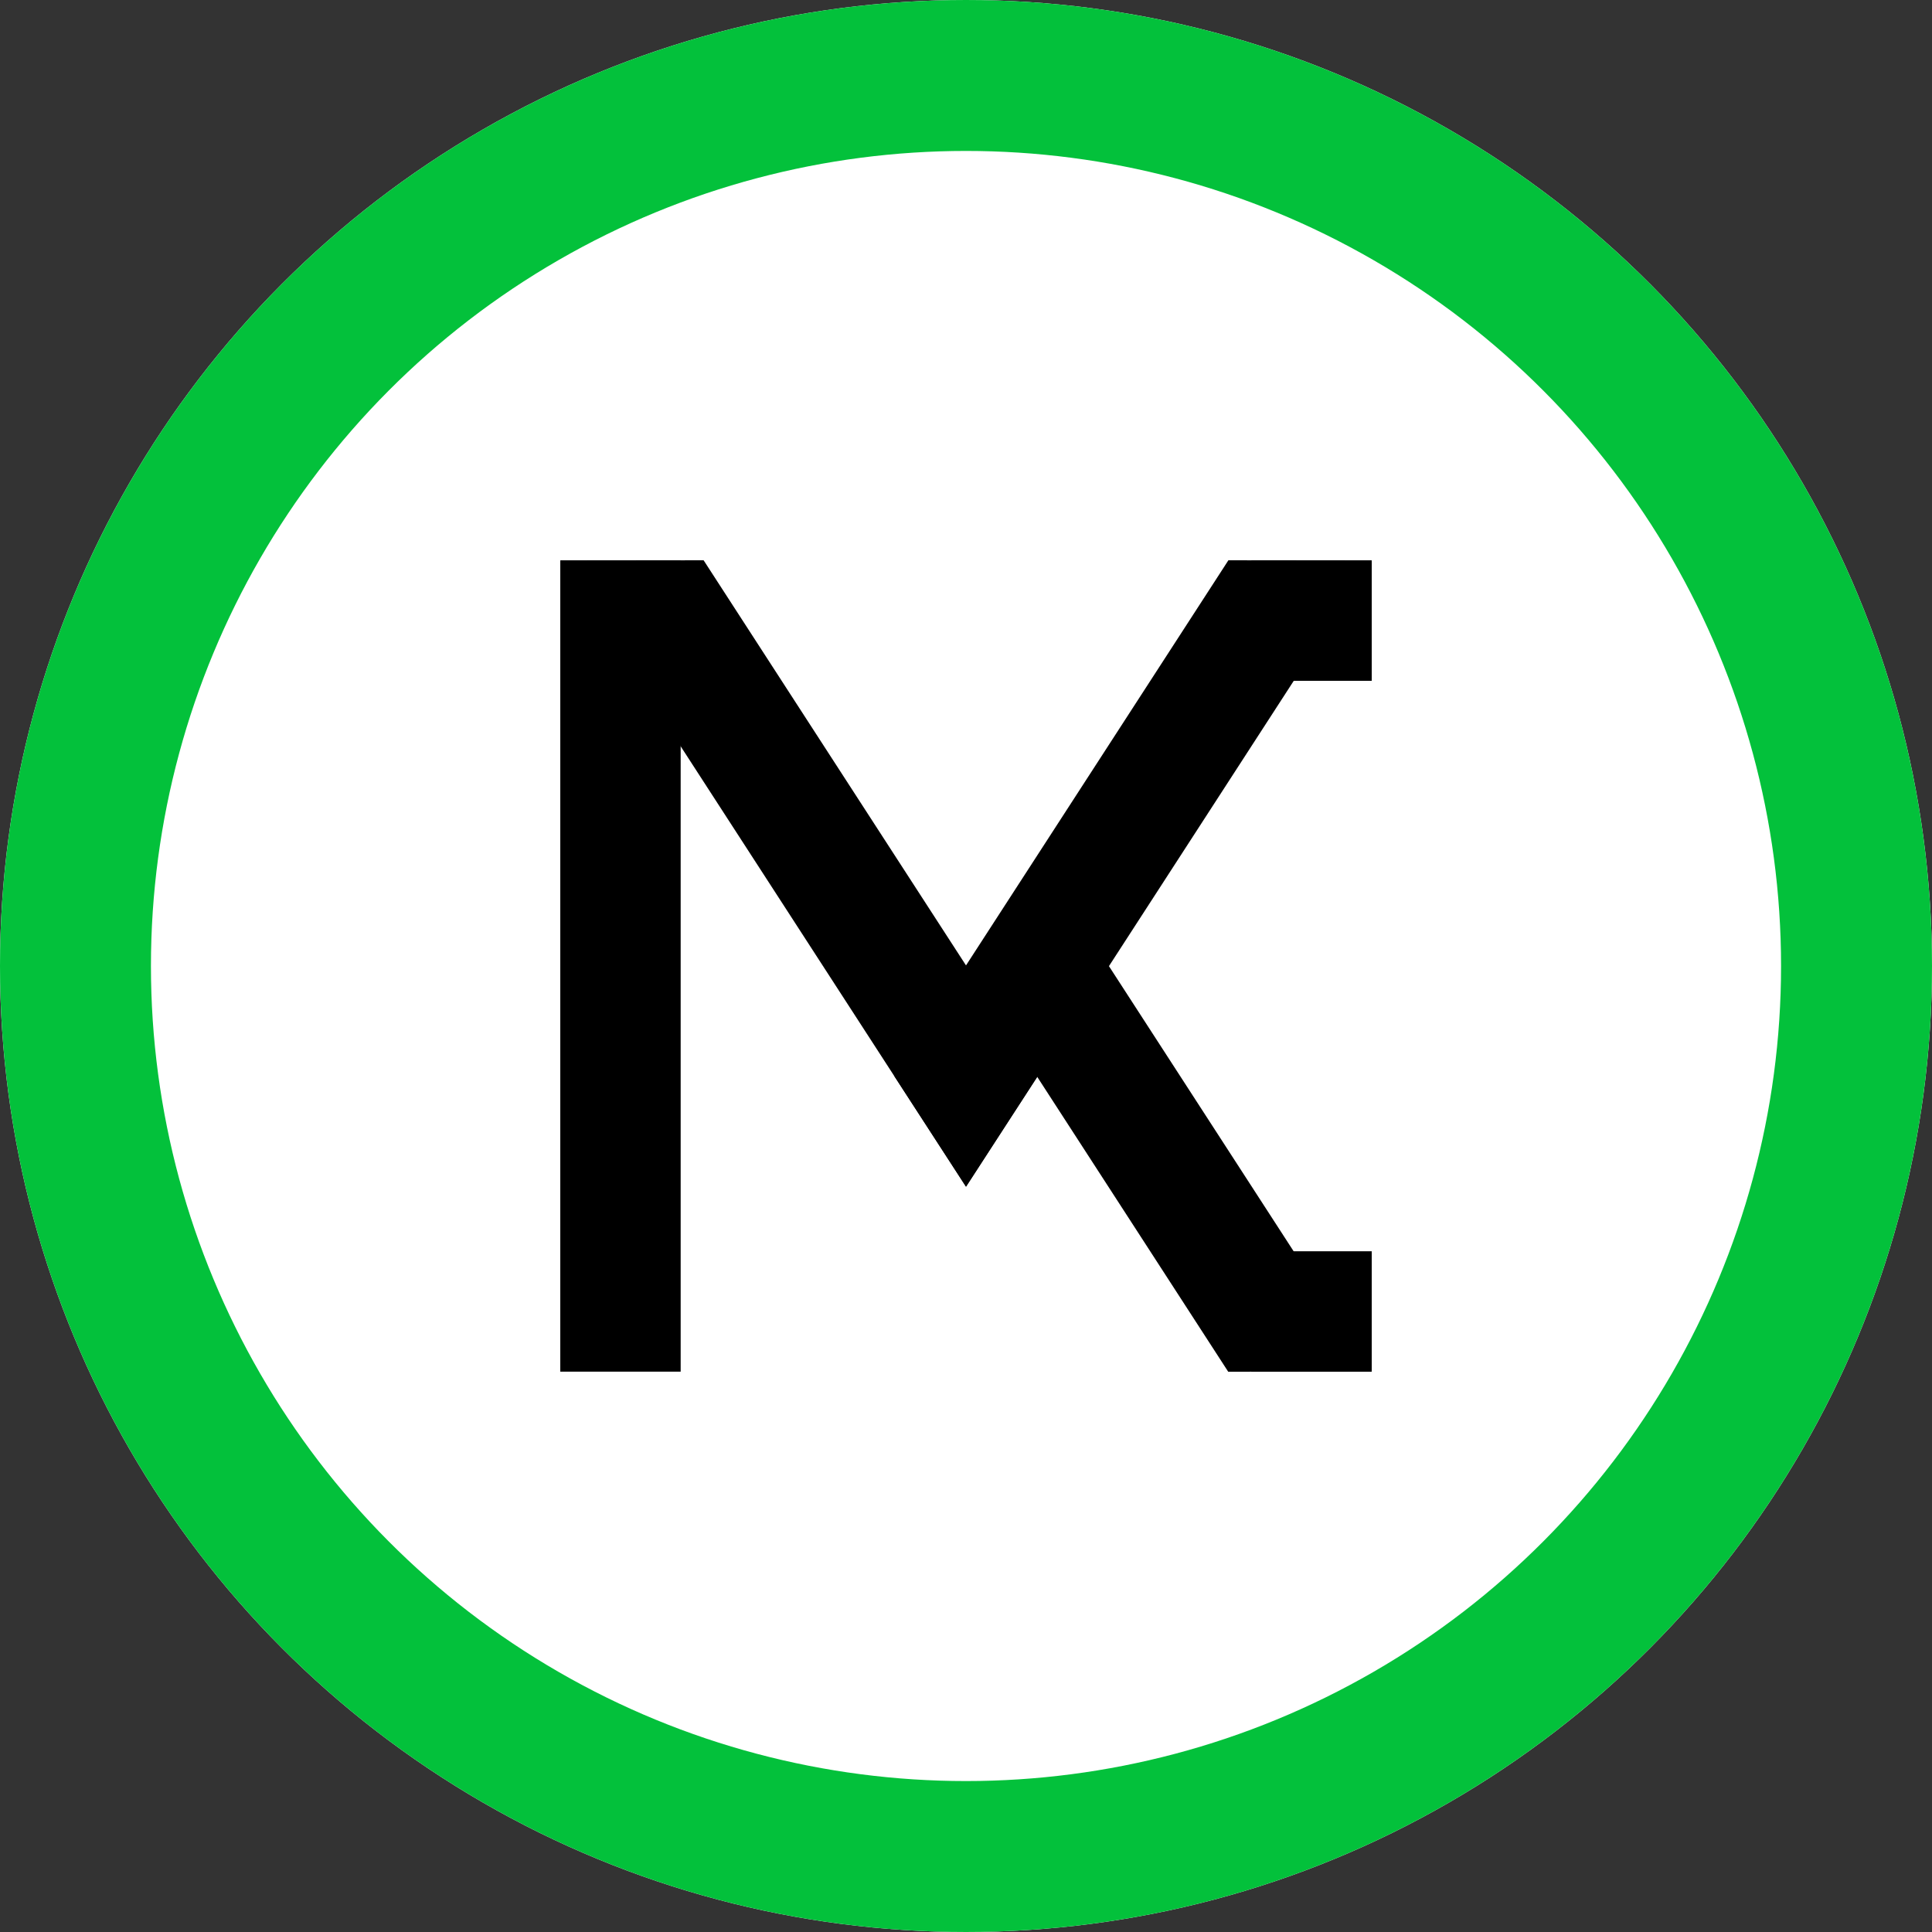 <?xml version="1.0" encoding="UTF-8"?>
<svg xmlns="http://www.w3.org/2000/svg" width="512" height="512" viewBox="0 0 512 512">
  <rect x="0" y="0" width="512" height="512" fill="#333333" stroke="none"/>
  <g transform="translate(-885 -1262)">
    <g transform="translate(885 1262)" fill="#fff" stroke="#03c13b" stroke-width="40">
      <circle cx="256" cy="256" r="256" stroke="none"></circle>
      <circle cx="256" cy="256" r="236" fill="none"></circle>
    </g>
    <rect width="31.902" height="214.98" transform="translate(1033.48 1410.522)"></rect>
    <rect width="31.902" height="31.902" transform="translate(1216.62 1442.423) rotate(-90)"></rect>
    <rect width="31.902" height="31.902" transform="translate(1216.62 1625.502) rotate(-90)"></rect>
    <path d="M817.7,456.208,710.2,290.248l37.986-.04,88.539,136.7Z" transform="translate(323.278 1120.274)"></path>
    <path d="M997.529,506.584l78.931,121.862-37.986.04-62.692-96.793Z" transform="translate(172.013 997.033)"></path>
    <path d="M934.888,456.208l107.494-165.96-37.986-.04L915.865,426.9Z" transform="translate(206.14 1120.274)"></path>
  </g>
</svg>
